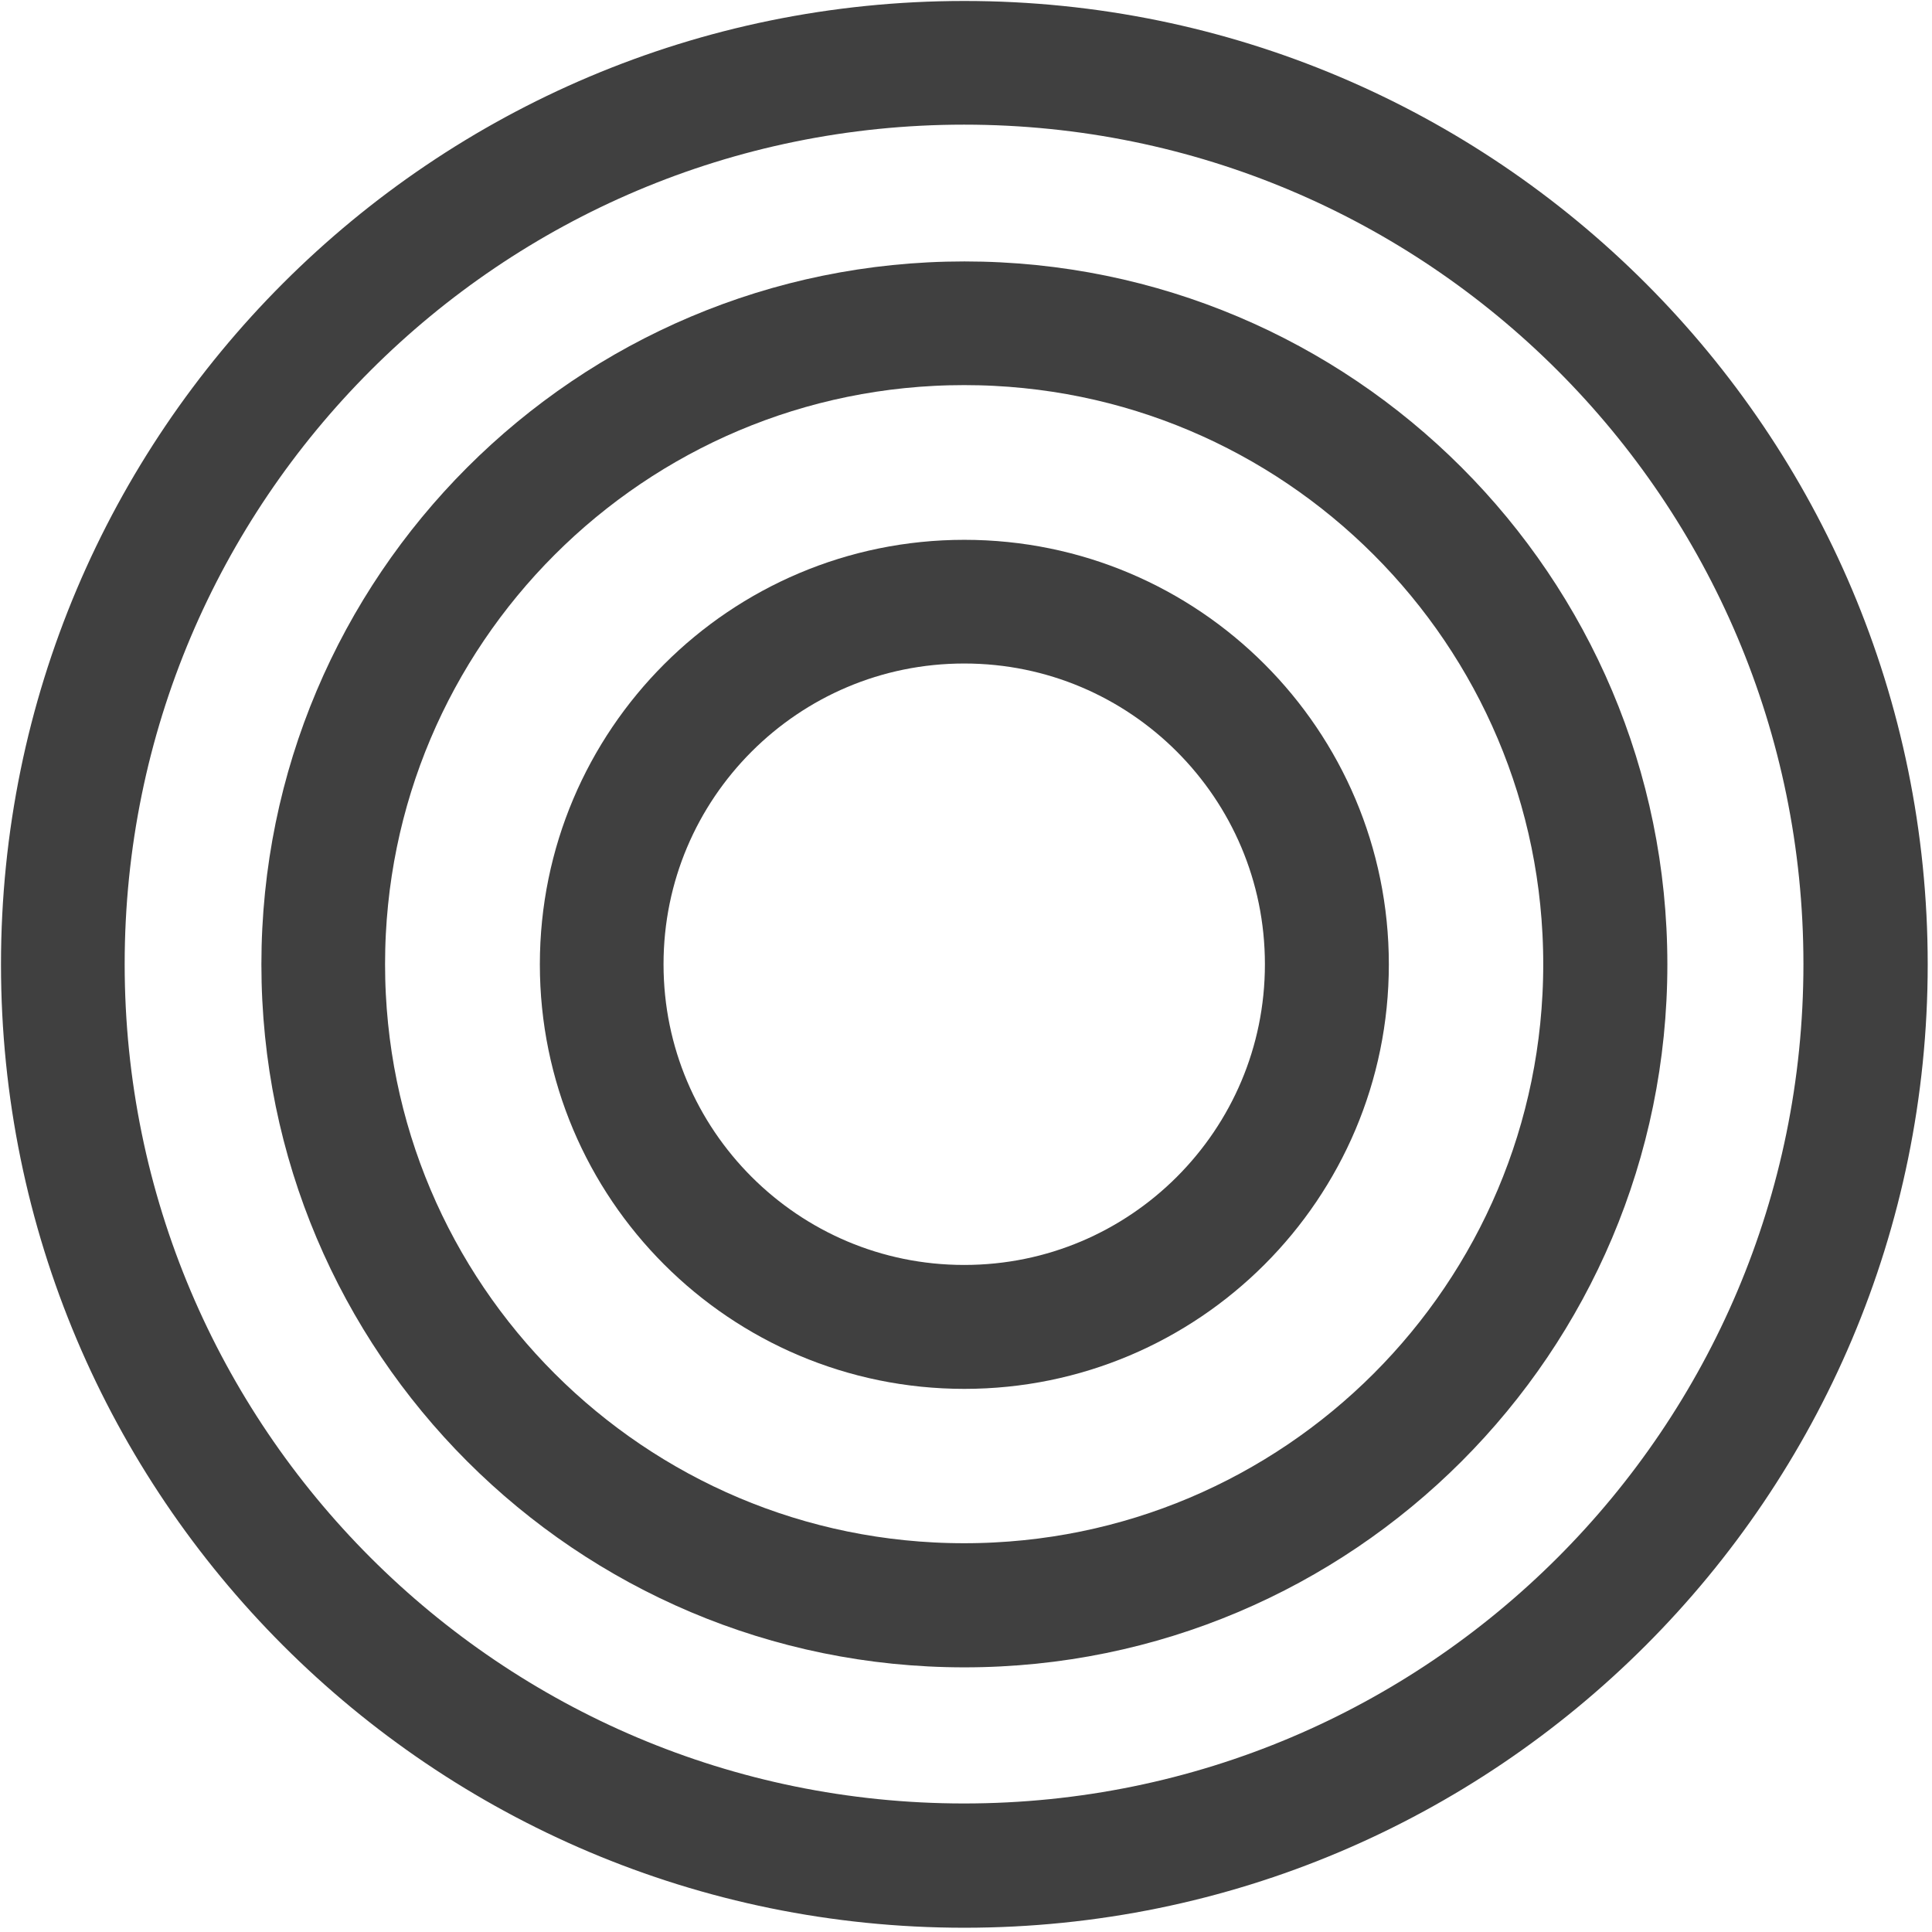 <svg xmlns="http://www.w3.org/2000/svg" xmlns:xlink="http://www.w3.org/1999/xlink" width="156" zoomAndPan="magnify" viewBox="0 0 116.88 117" height="156" preserveAspectRatio="xMidYMid meet" version="1.0"><defs><clipPath id="17f30c2232"><path d="M 0 0.059 L 116.68 0.059 L 116.68 116.742 L 0 116.742 Z M 0 0.059 " clip-rule="nonzero"/></clipPath><clipPath id="16e342176e"><path d="M 58.34 0.059 C 26.121 0.059 0 26.18 0 58.402 C 0 90.621 26.121 116.742 58.34 116.742 C 90.562 116.742 116.68 90.621 116.68 58.402 C 116.68 26.18 90.562 0.059 58.34 0.059 Z M 58.34 0.059 " clip-rule="nonzero"/></clipPath><clipPath id="1c0c18f7ba"><path d="M 15.77 15.832 L 100.914 15.832 L 100.914 100.973 L 15.77 100.973 Z M 15.77 15.832 " clip-rule="nonzero"/></clipPath><clipPath id="251229b6c1"><path d="M 58.344 15.832 C 34.832 15.832 15.77 34.891 15.77 58.402 C 15.77 81.914 34.832 100.973 58.344 100.973 C 81.855 100.973 100.914 81.914 100.914 58.402 C 100.914 34.891 81.855 15.832 58.344 15.832 Z M 58.344 15.832 " clip-rule="nonzero"/></clipPath><clipPath id="b738373db3"><path d="M 32.633 32.691 L 84.047 32.691 L 84.047 84.109 L 32.633 84.109 Z M 32.633 32.691 " clip-rule="nonzero"/></clipPath><clipPath id="c144966b96"><path d="M 58.34 32.691 C 44.145 32.691 32.633 44.203 32.633 58.402 C 32.633 72.598 44.145 84.109 58.34 84.109 C 72.539 84.109 84.047 72.598 84.047 58.402 C 84.047 44.203 72.539 32.691 58.34 32.691 Z M 58.34 32.691 " clip-rule="nonzero"/></clipPath></defs><g clip-path="url(#17f30c2232)"><g clip-path="url(#16e342176e)"><path stroke-linecap="butt" transform="matrix(0.749, 0, 0, 0.749, 0, 0.06)" fill="none" stroke-linejoin="miter" d="M 77.866 -0.002 C 34.864 -0.002 0 34.862 0 77.87 C 0 120.872 34.864 155.736 77.866 155.736 C 120.874 155.736 155.733 120.872 155.733 77.87 C 155.733 34.862 120.874 -0.002 77.866 -0.002 Z M 77.866 -0.002 " stroke="#404040" stroke-width="20" stroke-opacity="1" stroke-miterlimit="4"/></g></g><g clip-path="url(#1c0c18f7ba)"><g clip-path="url(#251229b6c1)"><path stroke-linecap="butt" transform="matrix(0.749, 0, 0, 0.749, 15.77, 15.83)" fill="none" stroke-linejoin="miter" d="M 56.823 0.002 C 25.442 0.002 -0.001 25.44 -0.001 56.821 C -0.001 88.202 25.442 113.64 56.823 113.64 C 88.204 113.64 113.641 88.202 113.641 56.821 C 113.641 25.44 88.204 0.002 56.823 0.002 Z M 56.823 0.002 " stroke="#404040" stroke-width="20" stroke-opacity="1" stroke-miterlimit="4"/></g></g><g clip-path="url(#b738373db3)"><g clip-path="url(#c144966b96)"><path stroke-linecap="butt" transform="matrix(0.749, 0, 0, 0.749, 32.633, 32.693)" fill="none" stroke-linejoin="miter" d="M 34.311 -0.002 C 15.365 -0.002 0 15.363 0 34.315 C 0 53.261 15.365 68.626 34.311 68.626 C 53.263 68.626 68.623 53.261 68.623 34.315 C 68.623 15.363 53.263 -0.002 34.311 -0.002 Z M 34.311 -0.002 " stroke="#404040" stroke-width="20" stroke-opacity="1" stroke-miterlimit="4"/></g></g></svg>